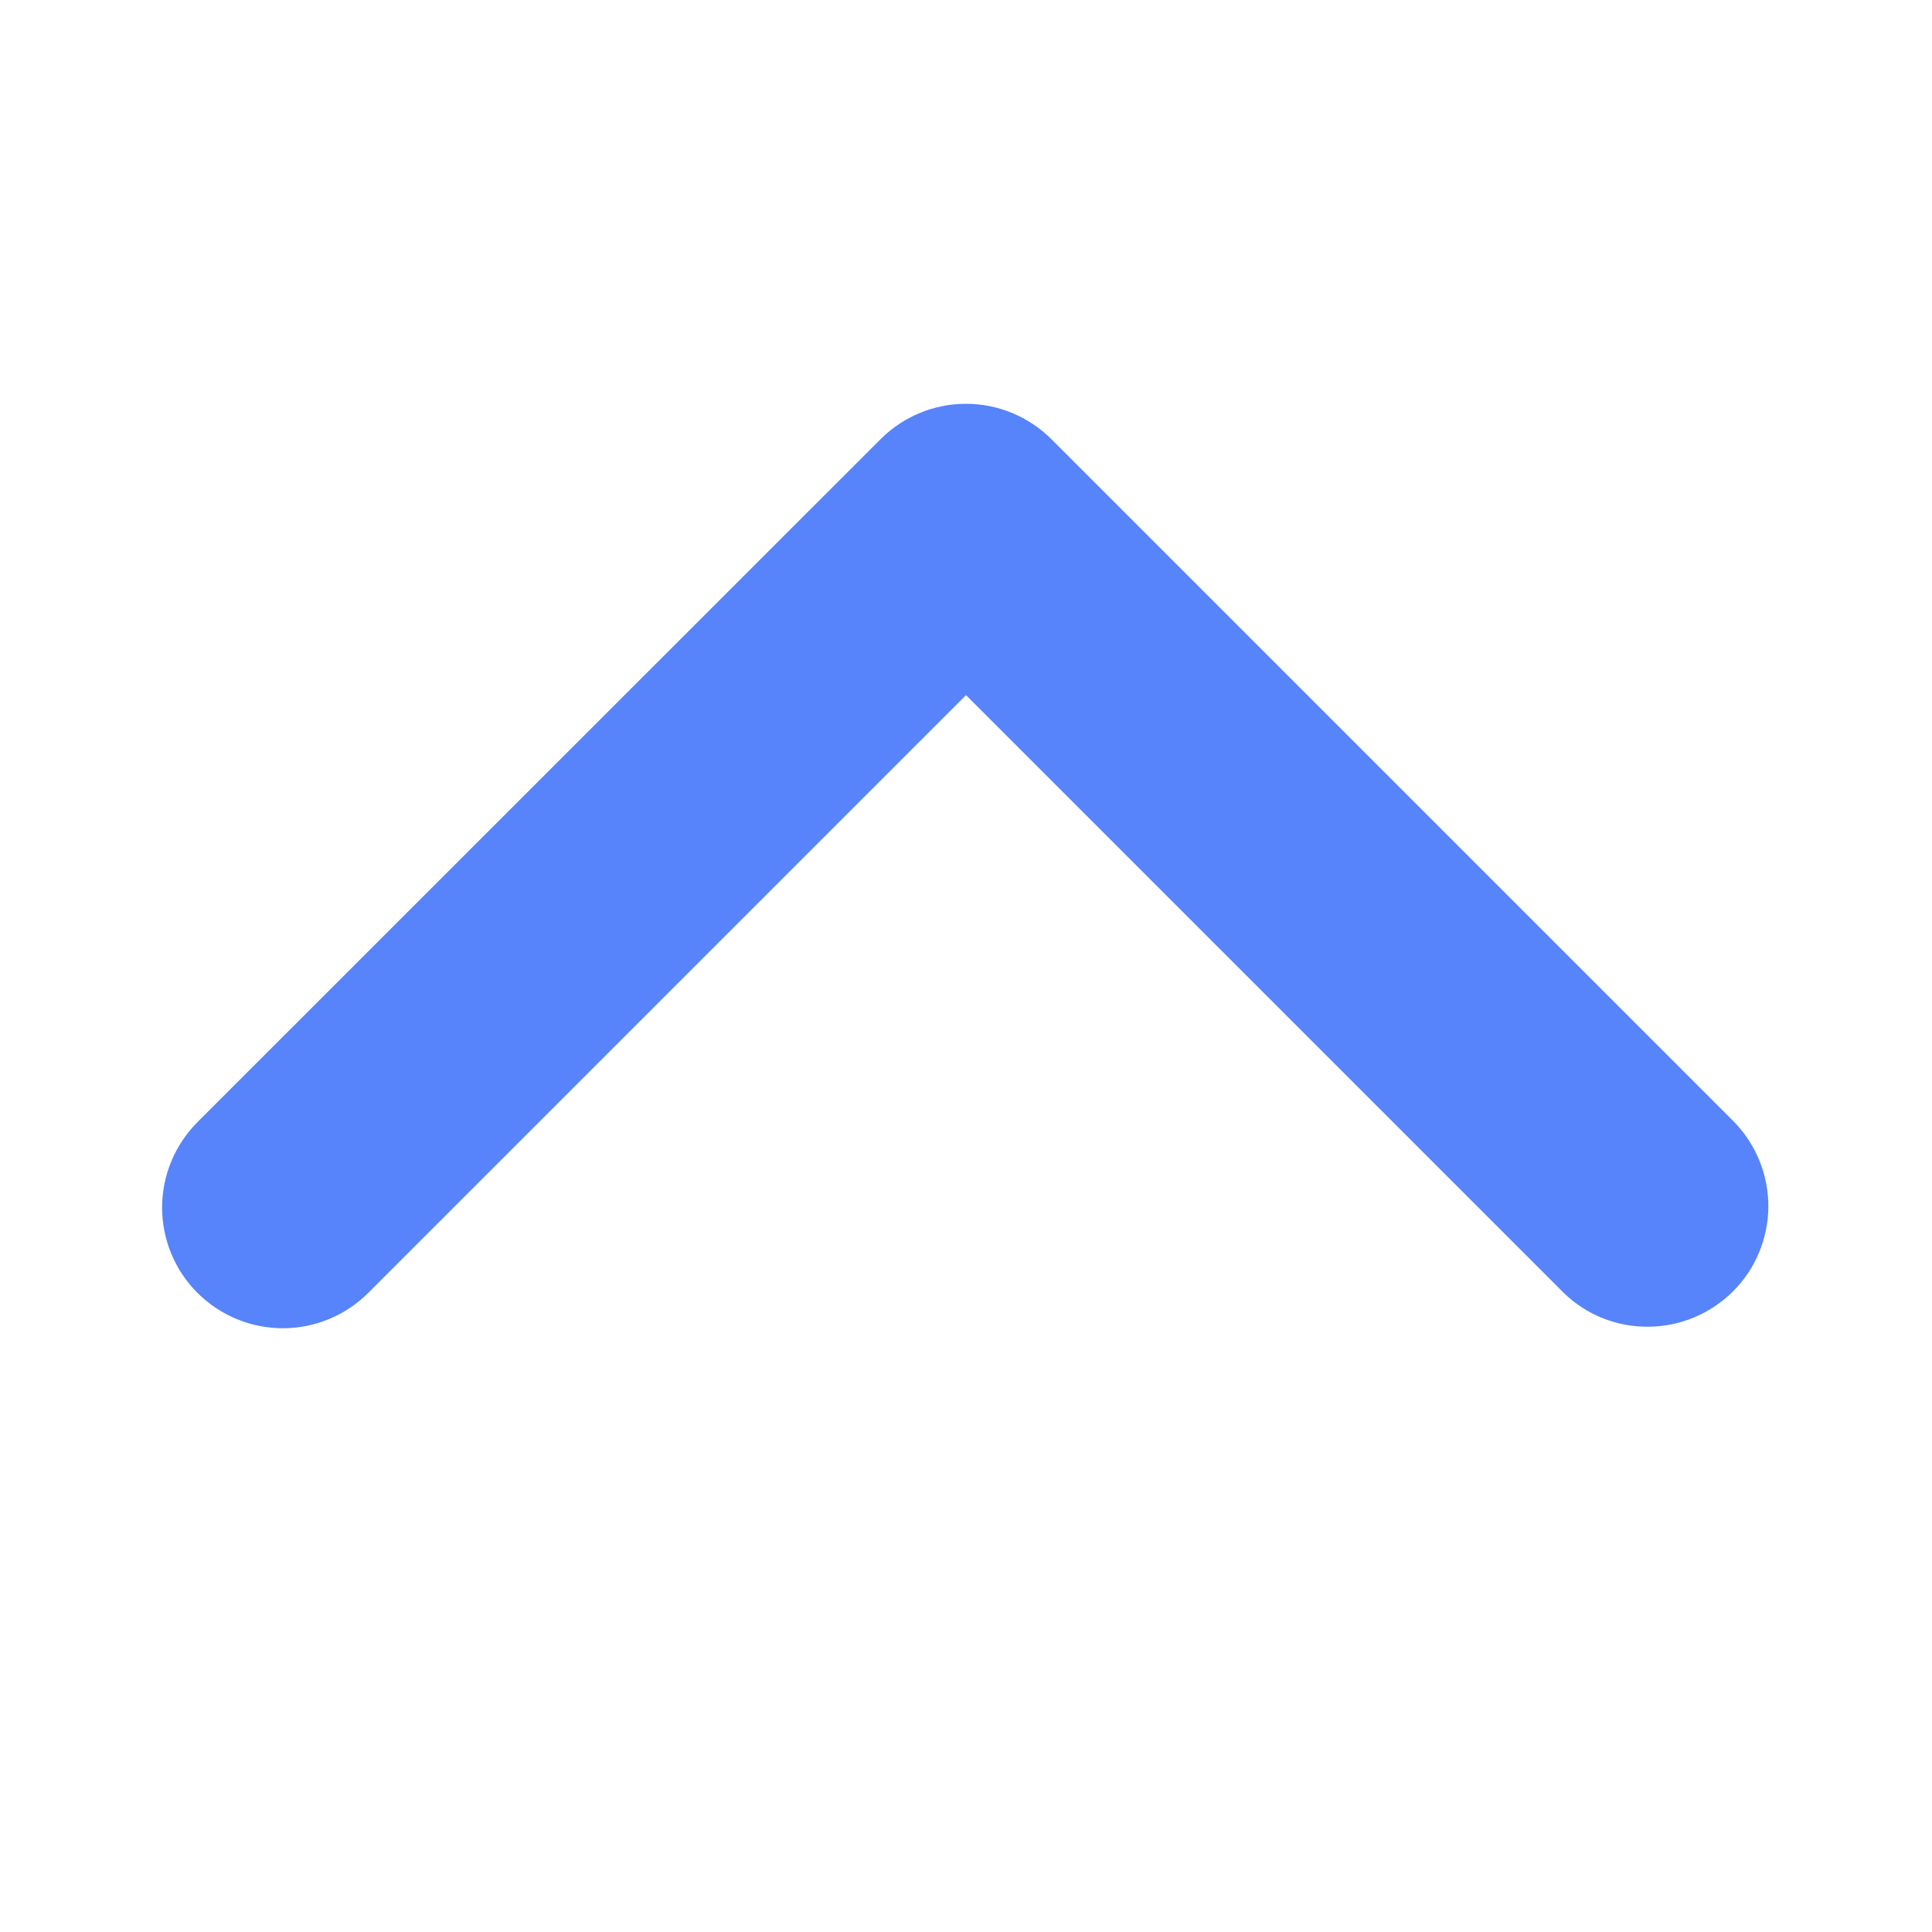 <?xml version="1.0" encoding="utf-8"?>
<svg xmlns="http://www.w3.org/2000/svg" fill="none" height="100%" overflow="visible" preserveAspectRatio="none" style="display: block;" viewBox="0 0 10 10" width="100%">
<g id="ep:arrow-up-bold">
<path d="M1.022 6.692C1.14 6.809 1.298 6.875 1.464 6.875C1.63 6.875 1.789 6.809 1.906 6.692L5 3.598L8.094 6.692C8.211 6.806 8.369 6.869 8.533 6.867C8.697 6.866 8.854 6.8 8.97 6.684C9.086 6.569 9.151 6.412 9.153 6.248C9.154 6.084 9.091 5.926 8.977 5.808L5.442 2.273C5.324 2.156 5.166 2.09 5 2.09C4.834 2.09 4.675 2.156 4.558 2.273L1.022 5.808C0.905 5.926 0.839 6.084 0.839 6.25C0.839 6.416 0.905 6.575 1.022 6.692Z" fill="#5784FA" id="Vector"/>
</g>
</svg>